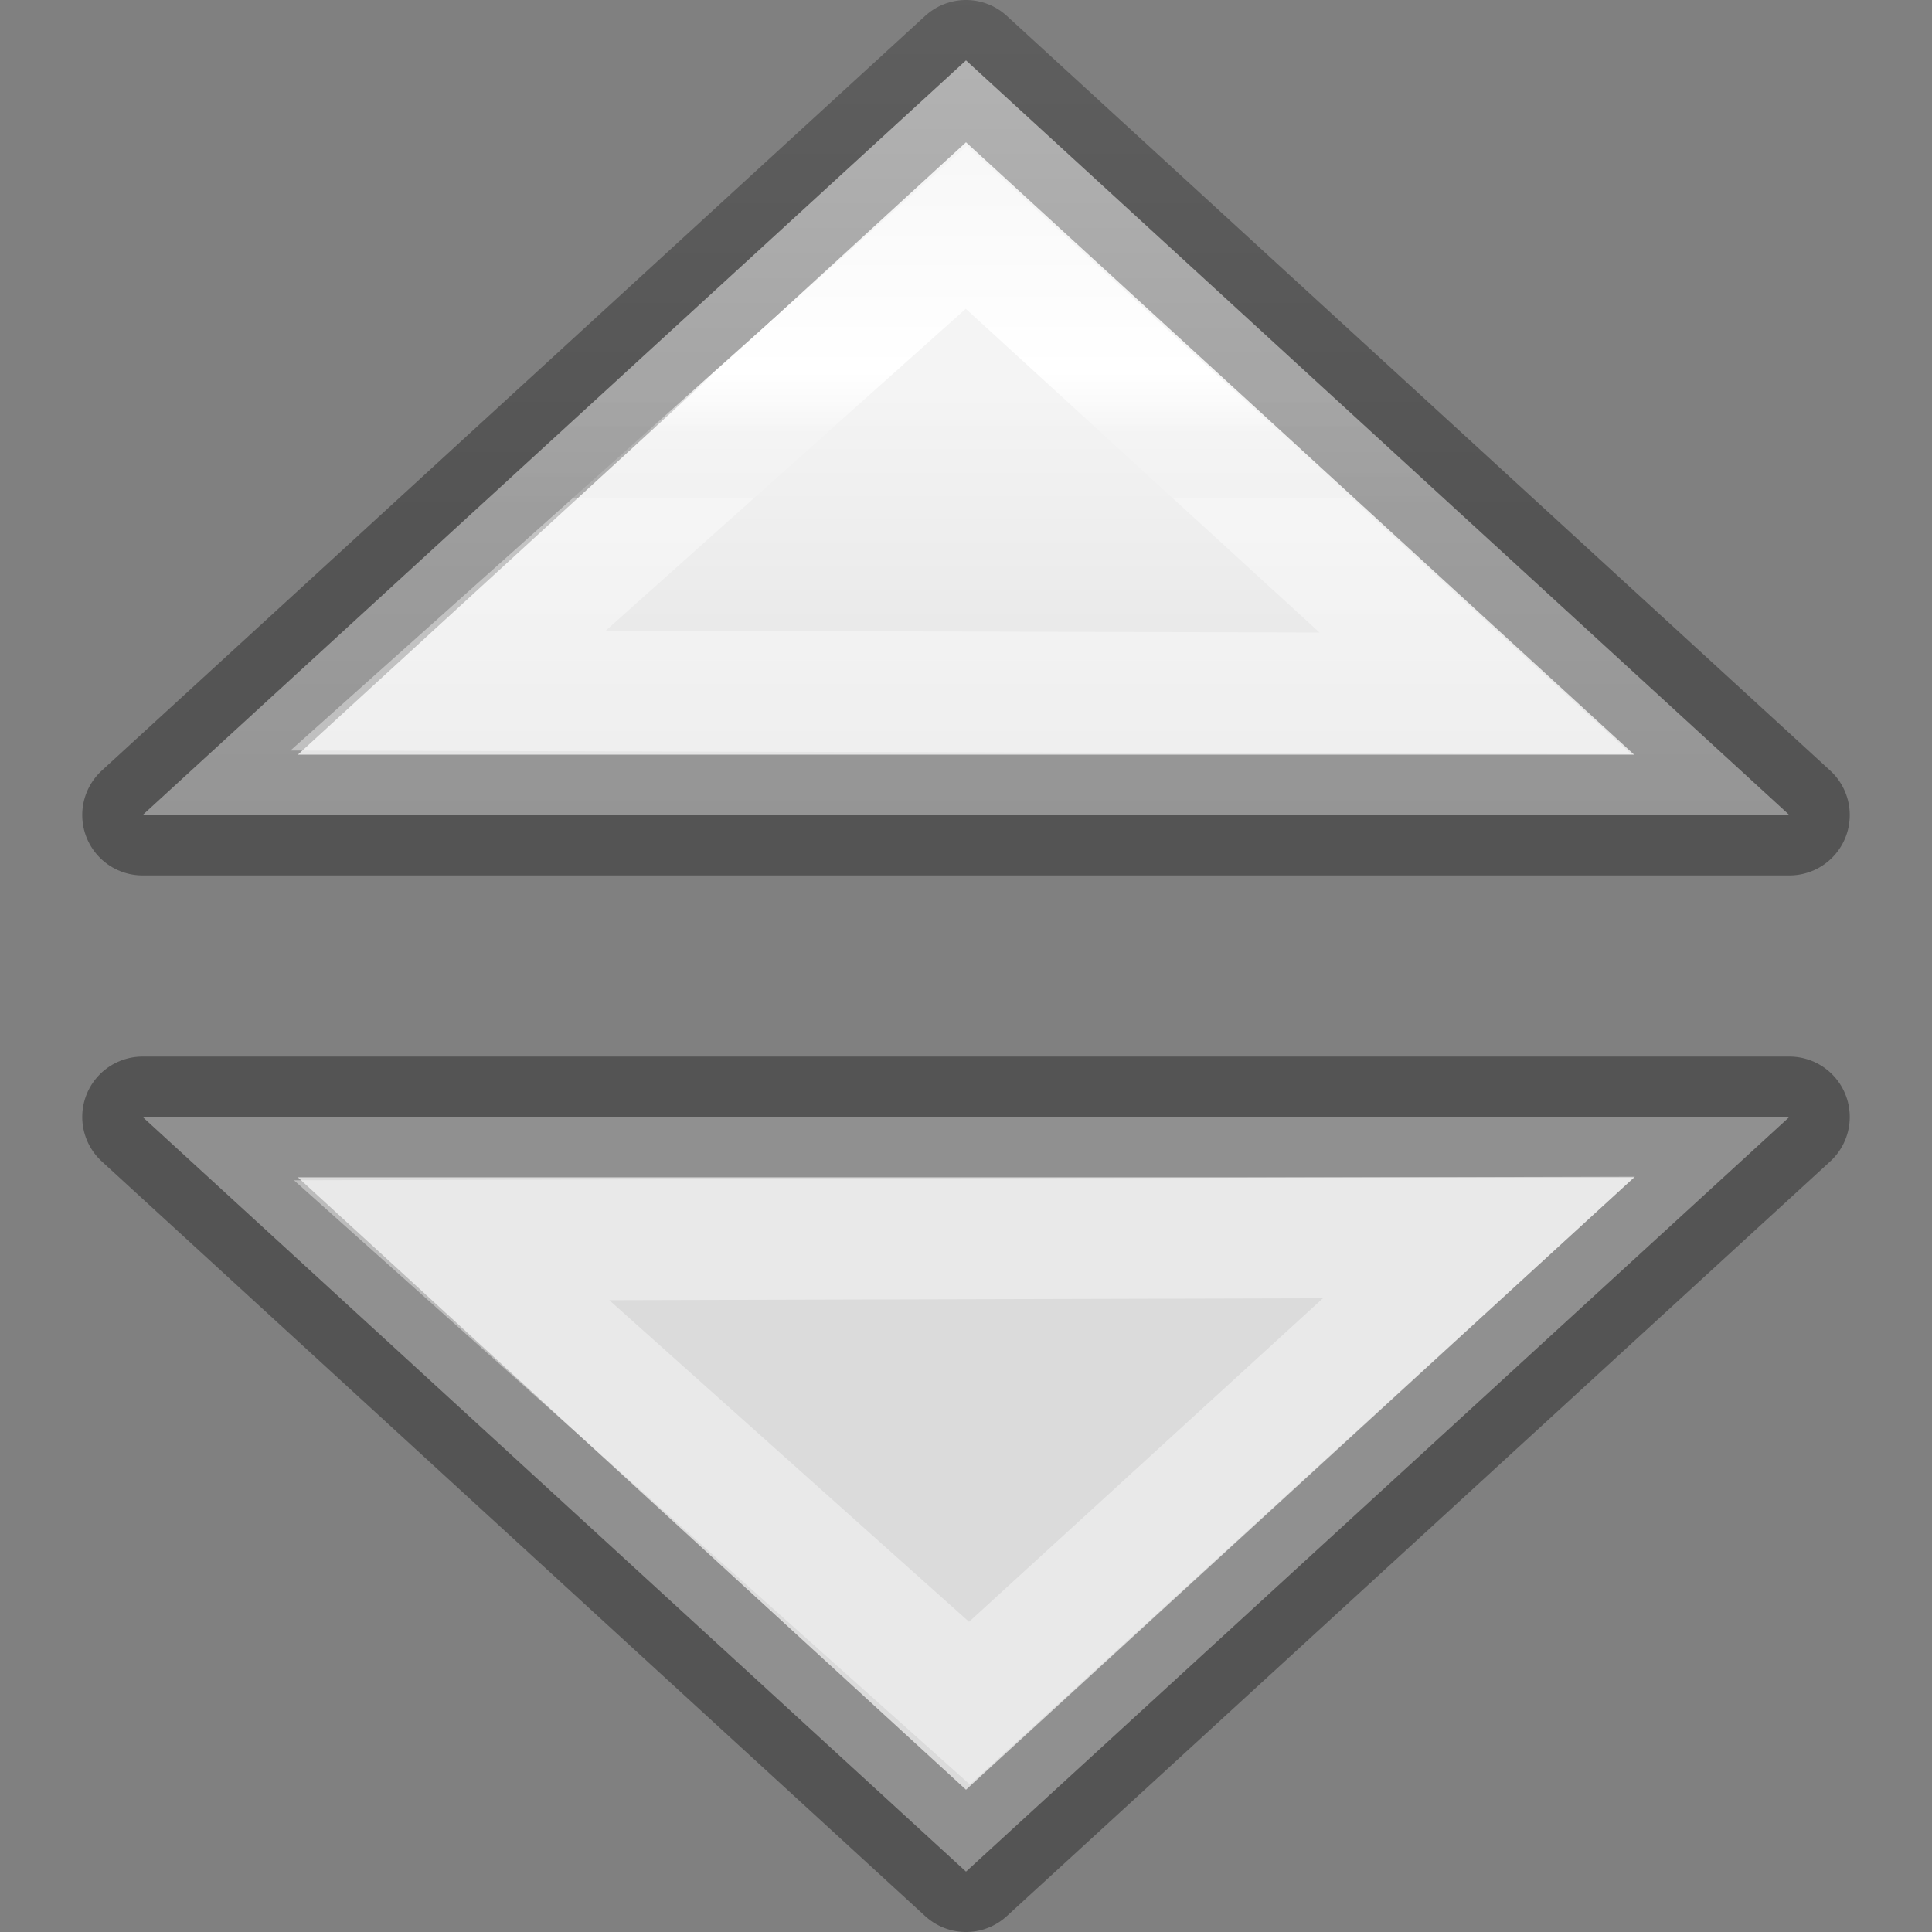<svg viewBox="0 0 16 16" xmlns="http://www.w3.org/2000/svg" xmlns:xlink="http://www.w3.org/1999/xlink"><rect x="0" y="0" width="16" height="16" fill="#808080" stroke="none"/><linearGradient id="a" gradientTransform="matrix(.254 0 0 .305 19.129 -.685)" gradientUnits="userSpaceOnUse" x1="10" x2="10" y1="16" y2="0"><stop offset="0" stop-opacity=".34"/><stop offset="1" stop-opacity=".247"/></linearGradient><linearGradient id="b" gradientTransform="matrix(.243 0 0 .351 2.162 -.432)" gradientUnits="userSpaceOnUse" x1="8" x2="8" y1="3" y2="13"><stop offset="0" stop-color="#fff"/><stop offset=".1" stop-color="#fff" stop-opacity=".235"/><stop offset=".7" stop-color="#fff"/><stop offset=".844" stop-color="#fff" stop-opacity=".173"/><stop offset=".886" stop-color="#fff" stop-opacity=".165"/><stop offset="1" stop-color="#fff" stop-opacity=".157"/><stop offset="1" stop-color="#fff" stop-opacity=".392"/></linearGradient><linearGradient id="c" gradientTransform="matrix(.286 0 0 .304 -23.857 3.233)" gradientUnits="userSpaceOnUse" x1="3" x2="3" y1="0" y2="16"><stop offset="0" stop-color="#f4f4f4"/><stop offset="1" stop-color="#dbdbdb"/></linearGradient>
/&amp;gt;<path d="m8.0.5-6.819 6.25h13.638zm-6.819 8.75 6.819 6.25 6.819-6.25z" fill="url(#c)" stroke="url(#a)" stroke-linejoin="round"/><path d="m8.002 1.883-4.291 3.836 8.508.023zm4.246 8.365-8.508.023 4.289 3.834z" fill="none" stroke="url(#b)"/></svg>